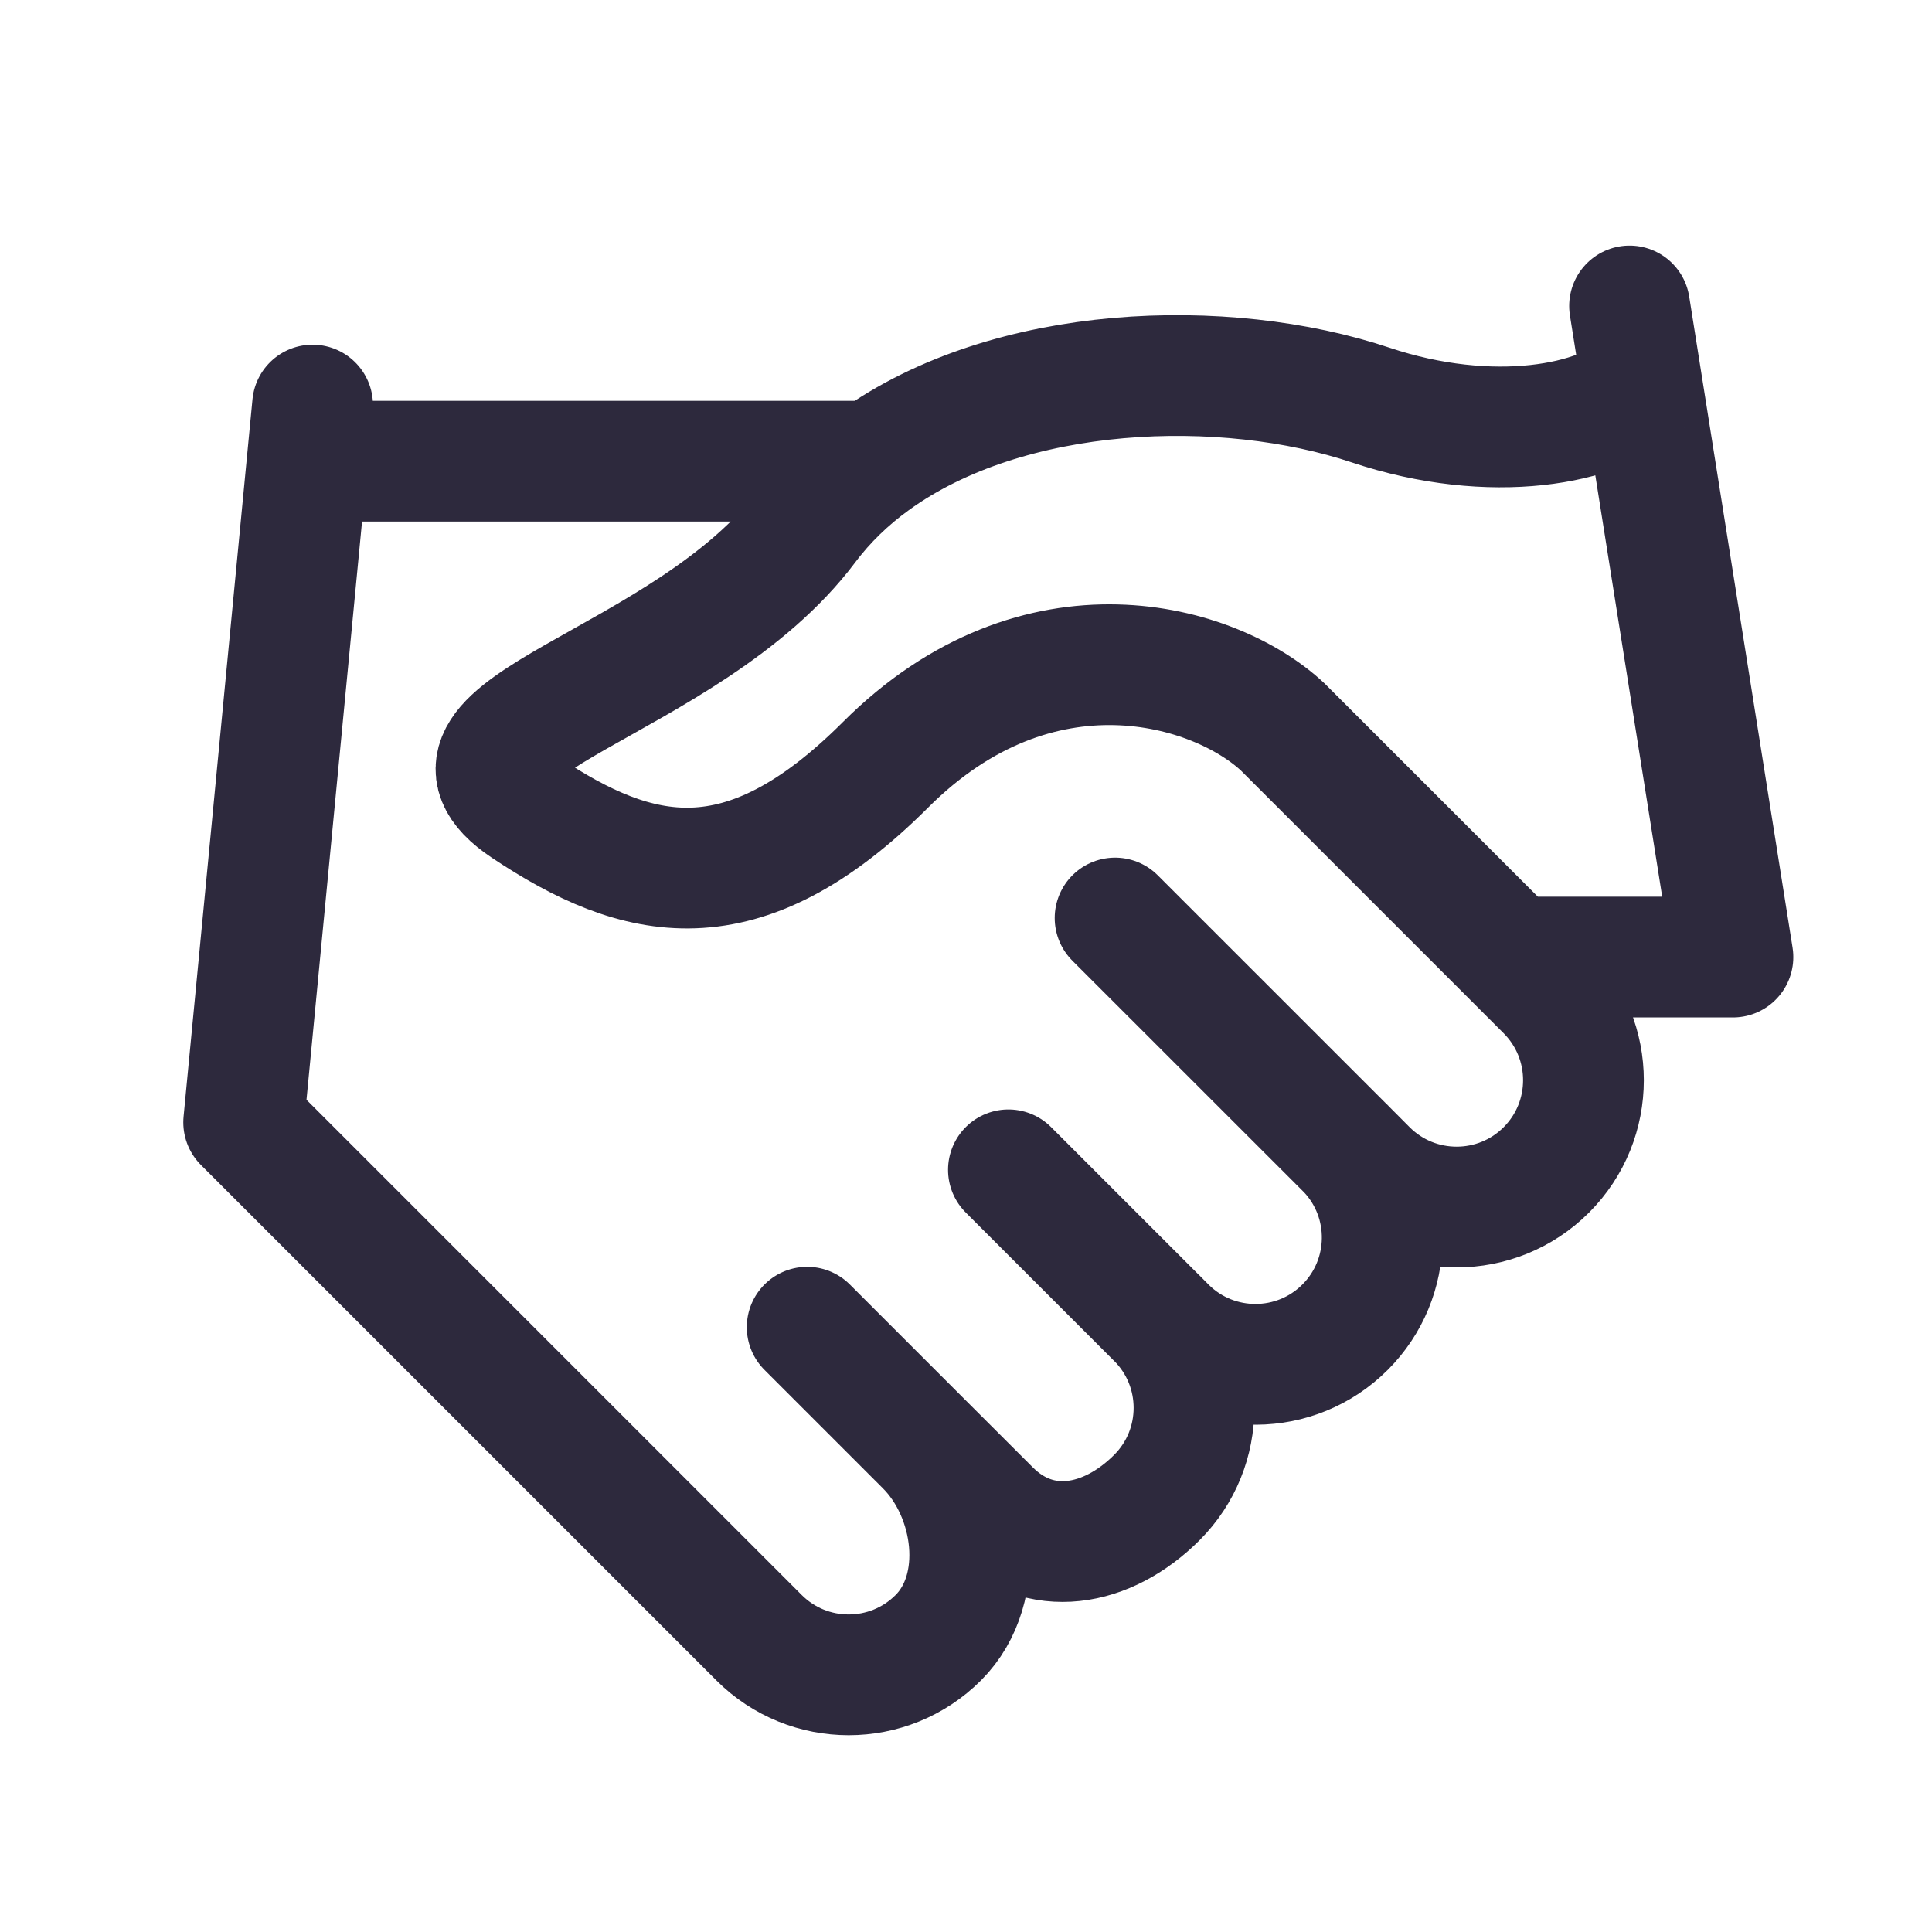 <svg width="24" height="24" viewBox="0 0 24 24" fill="none" xmlns="http://www.w3.org/2000/svg">
<path d="M14.494 16.499C15.11 17.102 16.098 17.098 16.709 16.487C17.313 15.883 17.324 14.91 16.742 14.293M14.494 16.499C14.49 16.495 14.486 16.491 14.482 16.487M14.494 16.499L14.371 16.375C14.986 16.991 14.986 17.988 14.371 18.603C13.756 19.218 12.915 19.374 12.3 18.759L11.5 17.96M14.494 16.499L14.482 16.487M14.482 16.487L12.527 14.532M16.742 14.293C16.733 14.283 16.723 14.273 16.713 14.264M16.742 14.293L16.981 14.533M16.742 14.293L13.852 11.404M16.713 14.264L16.709 14.259M16.713 14.264L16.981 14.533M10.027 16.487L11.5 17.96M11.5 17.96C12.115 18.575 12.271 19.729 11.656 20.344C11.041 20.959 10.044 20.959 9.429 20.344L3.027 13.942L3.816 5.729M16.981 14.533C17.596 15.148 18.594 15.148 19.209 14.533C19.824 13.918 19.824 12.92 19.209 12.305L18.793 11.889M20.398 4.778C19.898 5.278 18.527 5.533 17.027 5.032C15.22 4.428 12.534 4.51 10.851 5.729M20.398 4.778L21.527 11.889H18.793M20.398 4.778L20.243 3.801M18.793 11.889L15.936 9.032C15.091 8.241 12.898 7.603 11 9.501C9.219 11.281 7.919 10.96 6.527 10.032C5.027 9.032 8.527 8.532 10.027 6.532C10.259 6.223 10.537 5.956 10.851 5.729M3.816 5.729L3.883 5.032M3.816 5.729H10.851" stroke="#2D293D" stroke-width="1.5" stroke-linecap="round" stroke-linejoin="round"/>
</svg>
